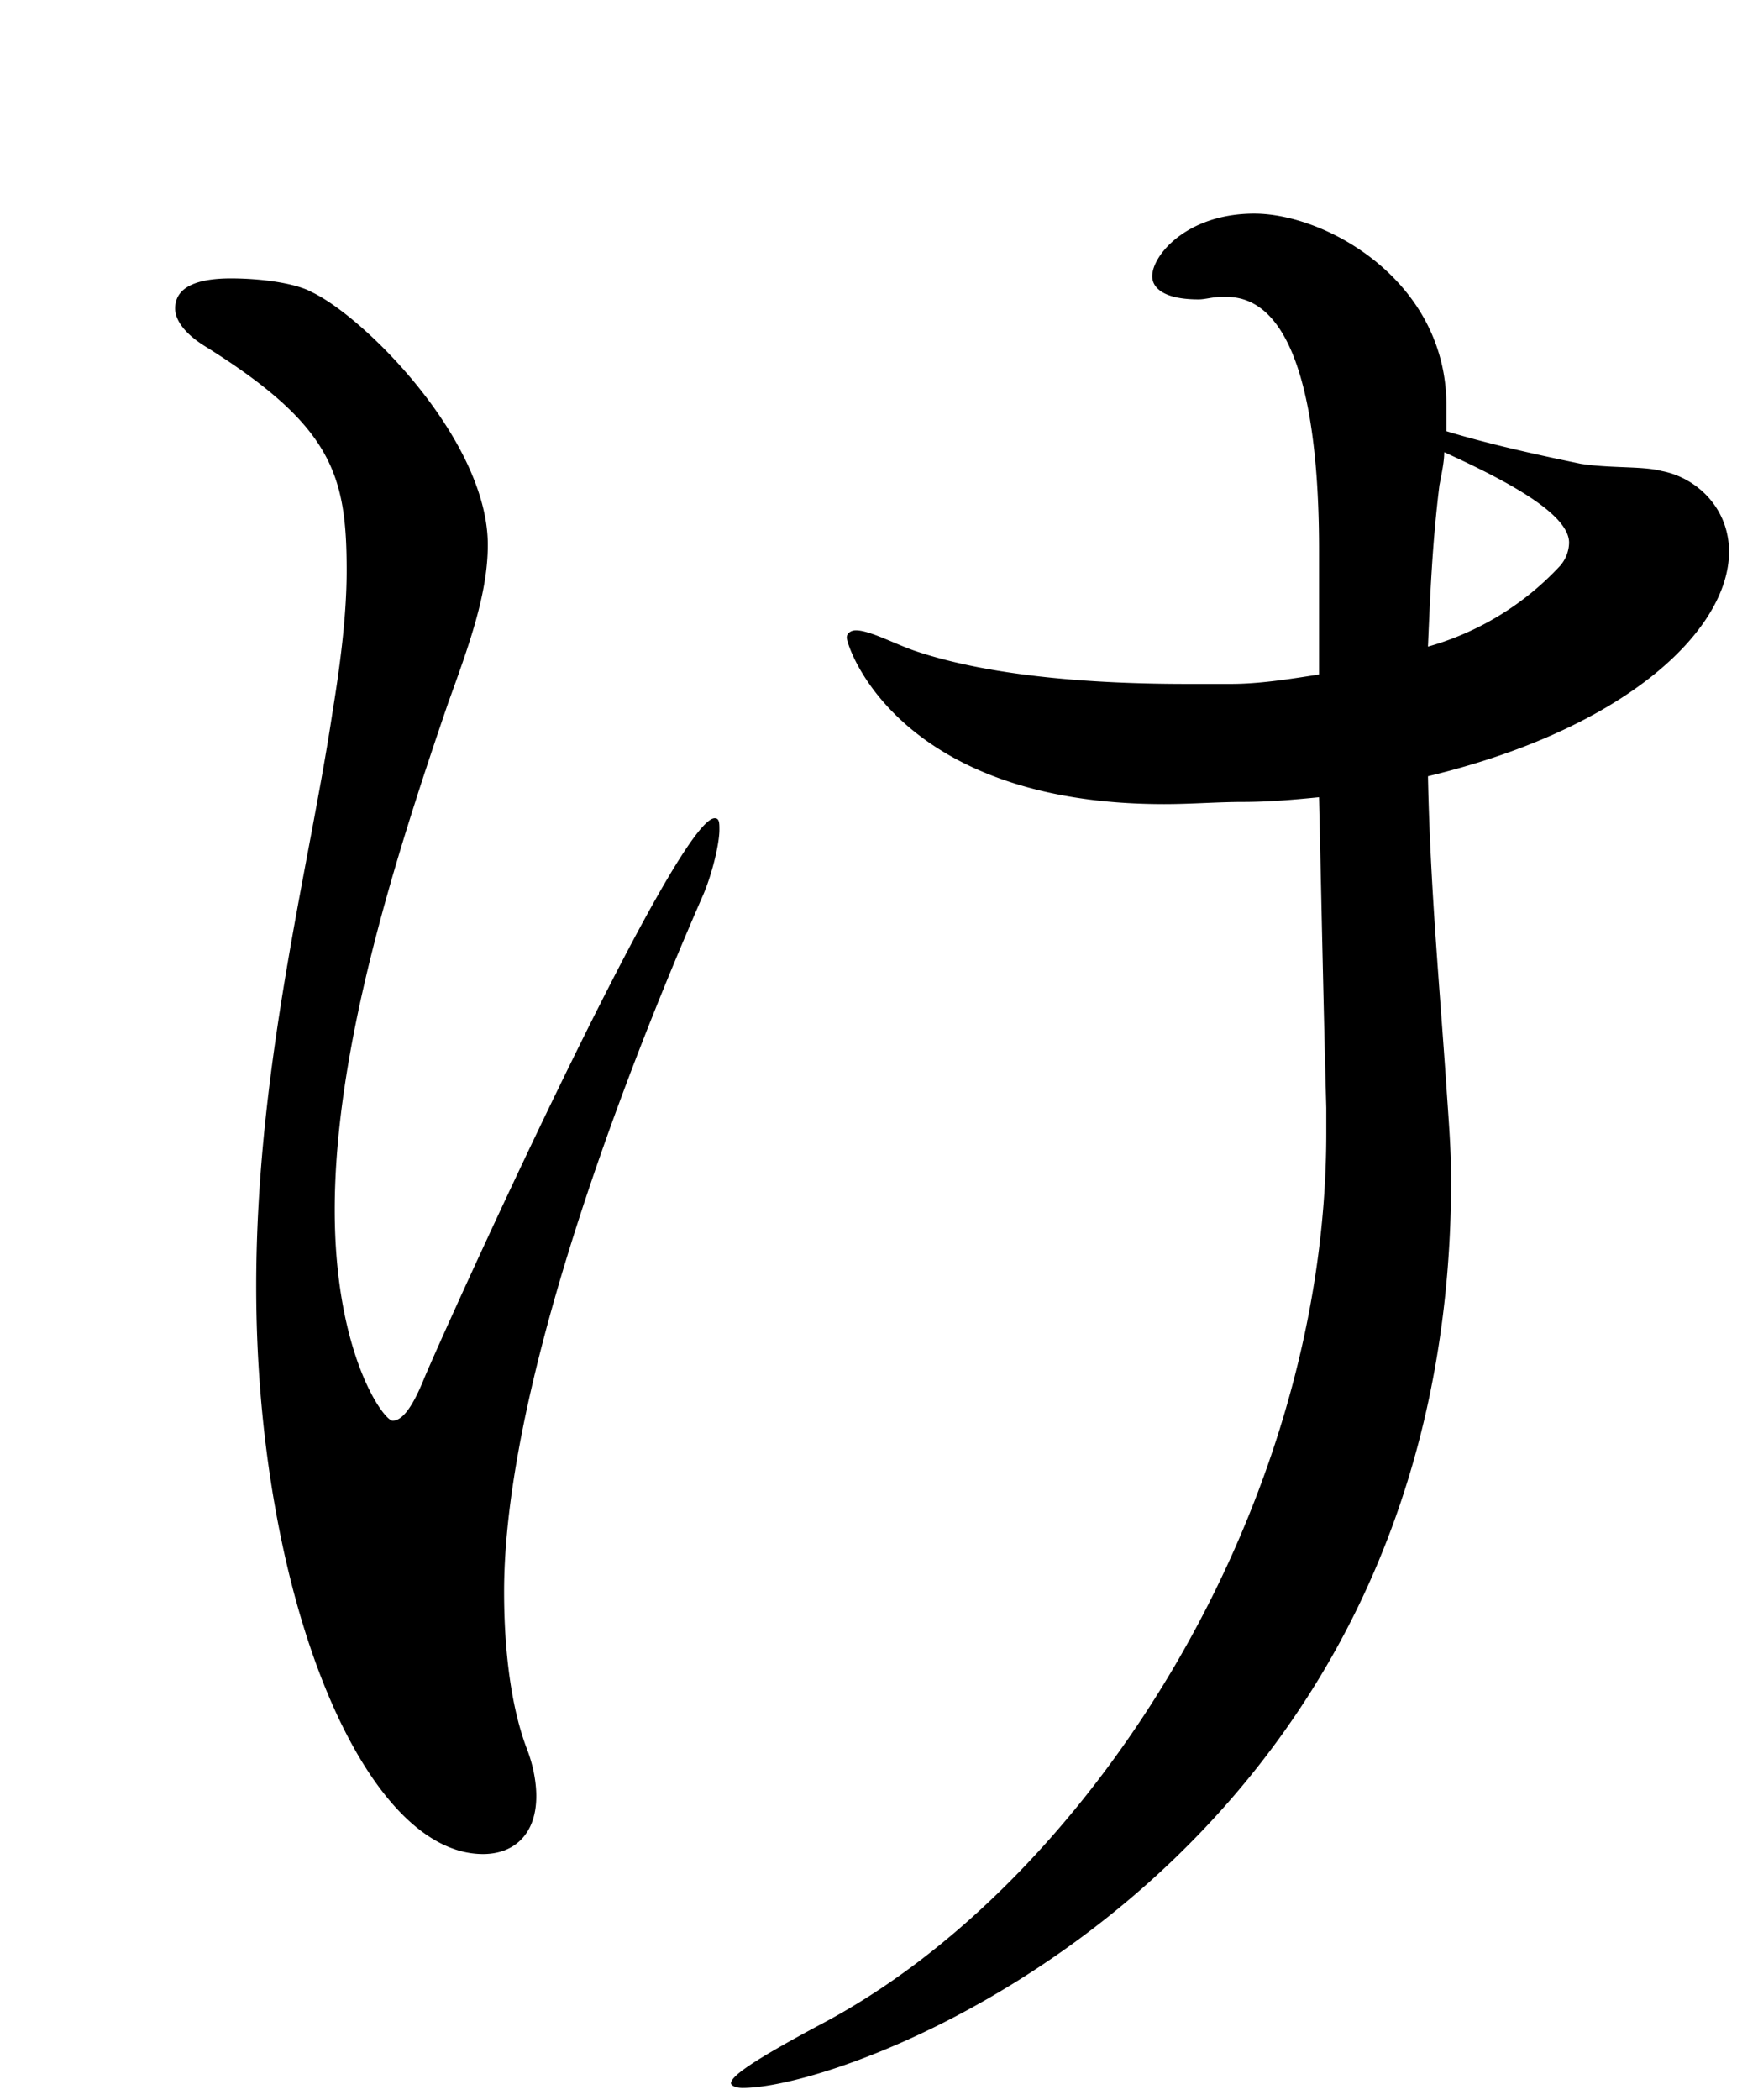 <svg xmlns="http://www.w3.org/2000/svg" width="48" height="58" viewbox="0 0 48 58">
  <path d="M7.08 35.53c0-6.08 1.47-11.59 2.11-15.87.2-1.22.39-2.63.39-3.9 0-2.63-.39-3.98-3.84-6.15-.64-.38-.9-.77-.9-1.09 0-.64.7-.83 1.54-.83s1.79.13 2.24.38c1.47.7 4.86 4.1 4.86 6.98 0 1.34-.51 2.75-1.09 4.35-1.47 4.29-3.14 9.54-3.14 14.02 0 3.96 1.35 5.82 1.6 5.82s.52-.32.84-1.09c.38-.96 6.97-15.55 8.06-15.55.13 0 .13.13.13.32 0 .38-.2 1.22-.45 1.8-2.43 5.56-5.5 13.81-5.5 19.25 0 1.6.19 3.2.64 4.36.19.5.25.96.25 1.28 0 1.08-.64 1.6-1.47 1.6-3.33 0-6.27-7.17-6.27-15.68zm29.37-20.35c0-3.2-.45-6.98-2.56-6.98h-.13c-.25 0-.45.07-.64.07-.96 0-1.28-.32-1.28-.64 0-.58.96-1.73 2.82-1.73 1.98 0 5.31 1.85 5.31 5.3v.71c1.28.39 2.75.7 3.71.9.83.13 1.73.06 2.24.2.96.18 1.86 1.02 1.86 2.23 0 2.11-2.75 4.86-8.32 6.2.06 3.02.32 5.77.51 8.58.06.9.13 1.73.13 2.56 0 18.82-16.32 25.09-19.58 25.09-.2 0-.32-.07-.32-.13 0-.2.64-.64 2.43-1.6C29.99 52.1 36.65 41.8 36.65 31.3v-.7c-.07-2.56-.13-5.5-.2-8.58-.7.07-1.4.13-2.1.13-.71 0-1.42.06-2.18.06-7.36 0-8.77-4.35-8.77-4.6 0-.13.13-.2.25-.2.39 0 1.1.39 1.67.58 2.1.7 4.93.9 7.48.9h1.22c.77 0 1.6-.13 2.43-.26v-3.45zm3.33-1.8c-.2 1.6-.26 3.08-.32 4.48a7.91 7.91 0 003.65-2.23 1 1 0 00.25-.64c0-.84-1.92-1.8-3.45-2.5 0 .26-.07.58-.13.9z"/>
  <path fill="none" d="M-60.67 0h61v58h-61zM.33 0h48v58h-48z"/>
</svg>

